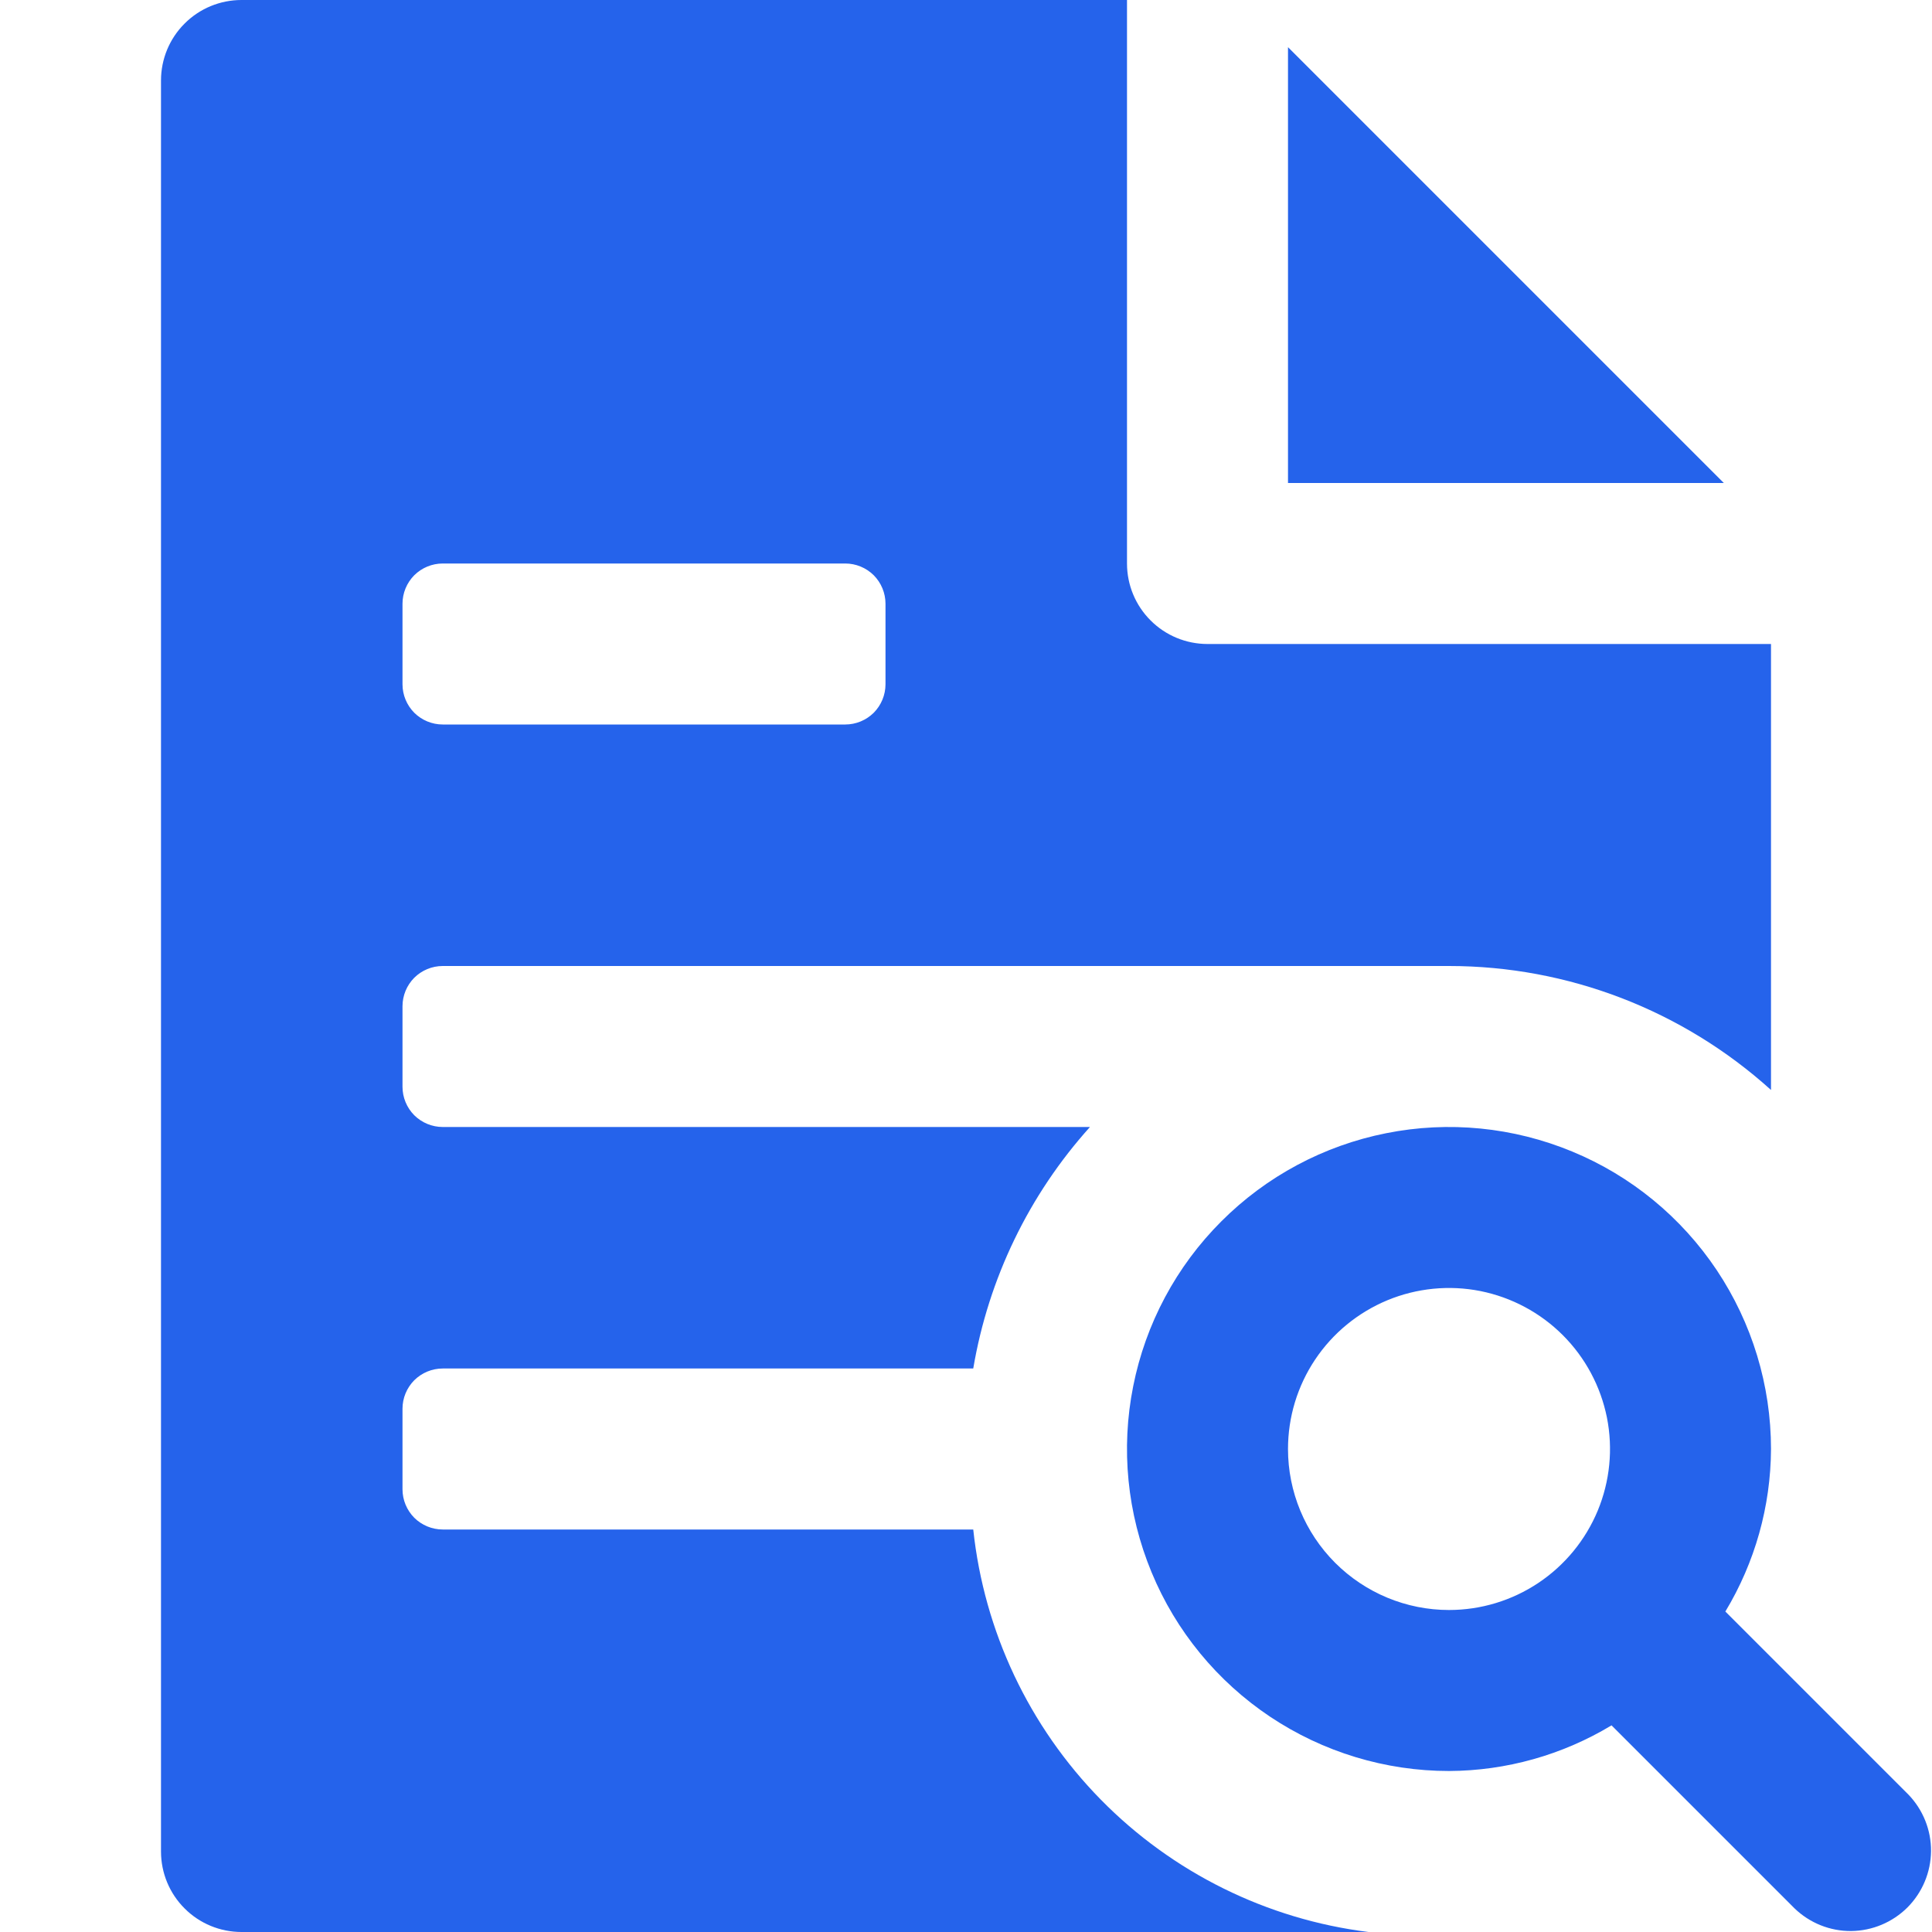 <svg width="24" height="24" viewBox="0 0 24 24" fill="none" xmlns="http://www.w3.org/2000/svg">
<path d="M21.414 6H16V0.586L21.414 6Z" fill="#2563EB"/>
<path d="M12.09 19H5.5C5.367 19 5.24 18.947 5.146 18.854C5.053 18.76 5 18.633 5 18.5V17.5C5 17.367 5.053 17.24 5.146 17.146C5.24 17.053 5.367 17 5.5 17H12.09C12.279 15.883 12.782 14.842 13.54 14H5.5C5.367 14 5.24 13.947 5.146 13.854C5.053 13.76 5 13.633 5 13.5V12.5C5 12.367 5.053 12.24 5.146 12.146C5.24 12.053 5.367 12 5.5 12H18C19.478 12 20.903 12.549 22 13.54V8H15C14.735 8 14.48 7.895 14.293 7.707C14.105 7.52 14 7.265 14 7V0H3C2.735 0 2.48 0.105 2.293 0.293C2.105 0.48 2 0.735 2 1V23C2 23.265 2.105 23.52 2.293 23.707C2.48 23.895 2.735 24 3 24H17C15.738 23.843 14.566 23.263 13.674 22.355C12.783 21.447 12.225 20.265 12.09 19V19ZM5.5 7H10.5C10.633 7 10.76 7.053 10.854 7.146C10.947 7.24 11 7.367 11 7.5V8.5C11 8.633 10.947 8.76 10.854 8.854C10.76 8.947 10.633 9 10.5 9H5.5C5.367 9 5.24 8.947 5.146 8.854C5.053 8.76 5 8.633 5 8.5V7.5C5 7.367 5.053 7.24 5.146 7.146C5.24 7.053 5.367 7 5.5 7V7Z" fill="#2563EB"/>
<path d="M23.707 22.293L21.433 20.019C21.801 19.409 21.997 18.712 22 18C22 17.209 21.765 16.436 21.326 15.778C20.886 15.12 20.262 14.607 19.531 14.305C18.8 14.002 17.996 13.922 17.22 14.077C16.444 14.231 15.731 14.612 15.172 15.172C14.612 15.731 14.231 16.444 14.077 17.22C13.922 17.996 14.002 18.8 14.305 19.531C14.607 20.262 15.12 20.886 15.778 21.326C16.436 21.765 17.209 22 18 22C18.712 21.997 19.409 21.801 20.019 21.433L22.293 23.707C22.482 23.889 22.734 23.99 22.996 23.988C23.259 23.985 23.509 23.88 23.695 23.695C23.88 23.509 23.985 23.259 23.988 22.996C23.99 22.734 23.889 22.482 23.707 22.293ZM16 18C16 17.604 16.117 17.218 16.337 16.889C16.557 16.56 16.869 16.304 17.235 16.152C17.6 16.001 18.002 15.961 18.39 16.038C18.778 16.116 19.134 16.306 19.414 16.586C19.694 16.866 19.884 17.222 19.962 17.61C20.039 17.998 19.999 18.4 19.848 18.765C19.696 19.131 19.44 19.443 19.111 19.663C18.782 19.883 18.396 20 18 20C17.47 20 16.961 19.789 16.586 19.414C16.211 19.039 16 18.53 16 18Z" fill="#2563EB"/>
</svg>

